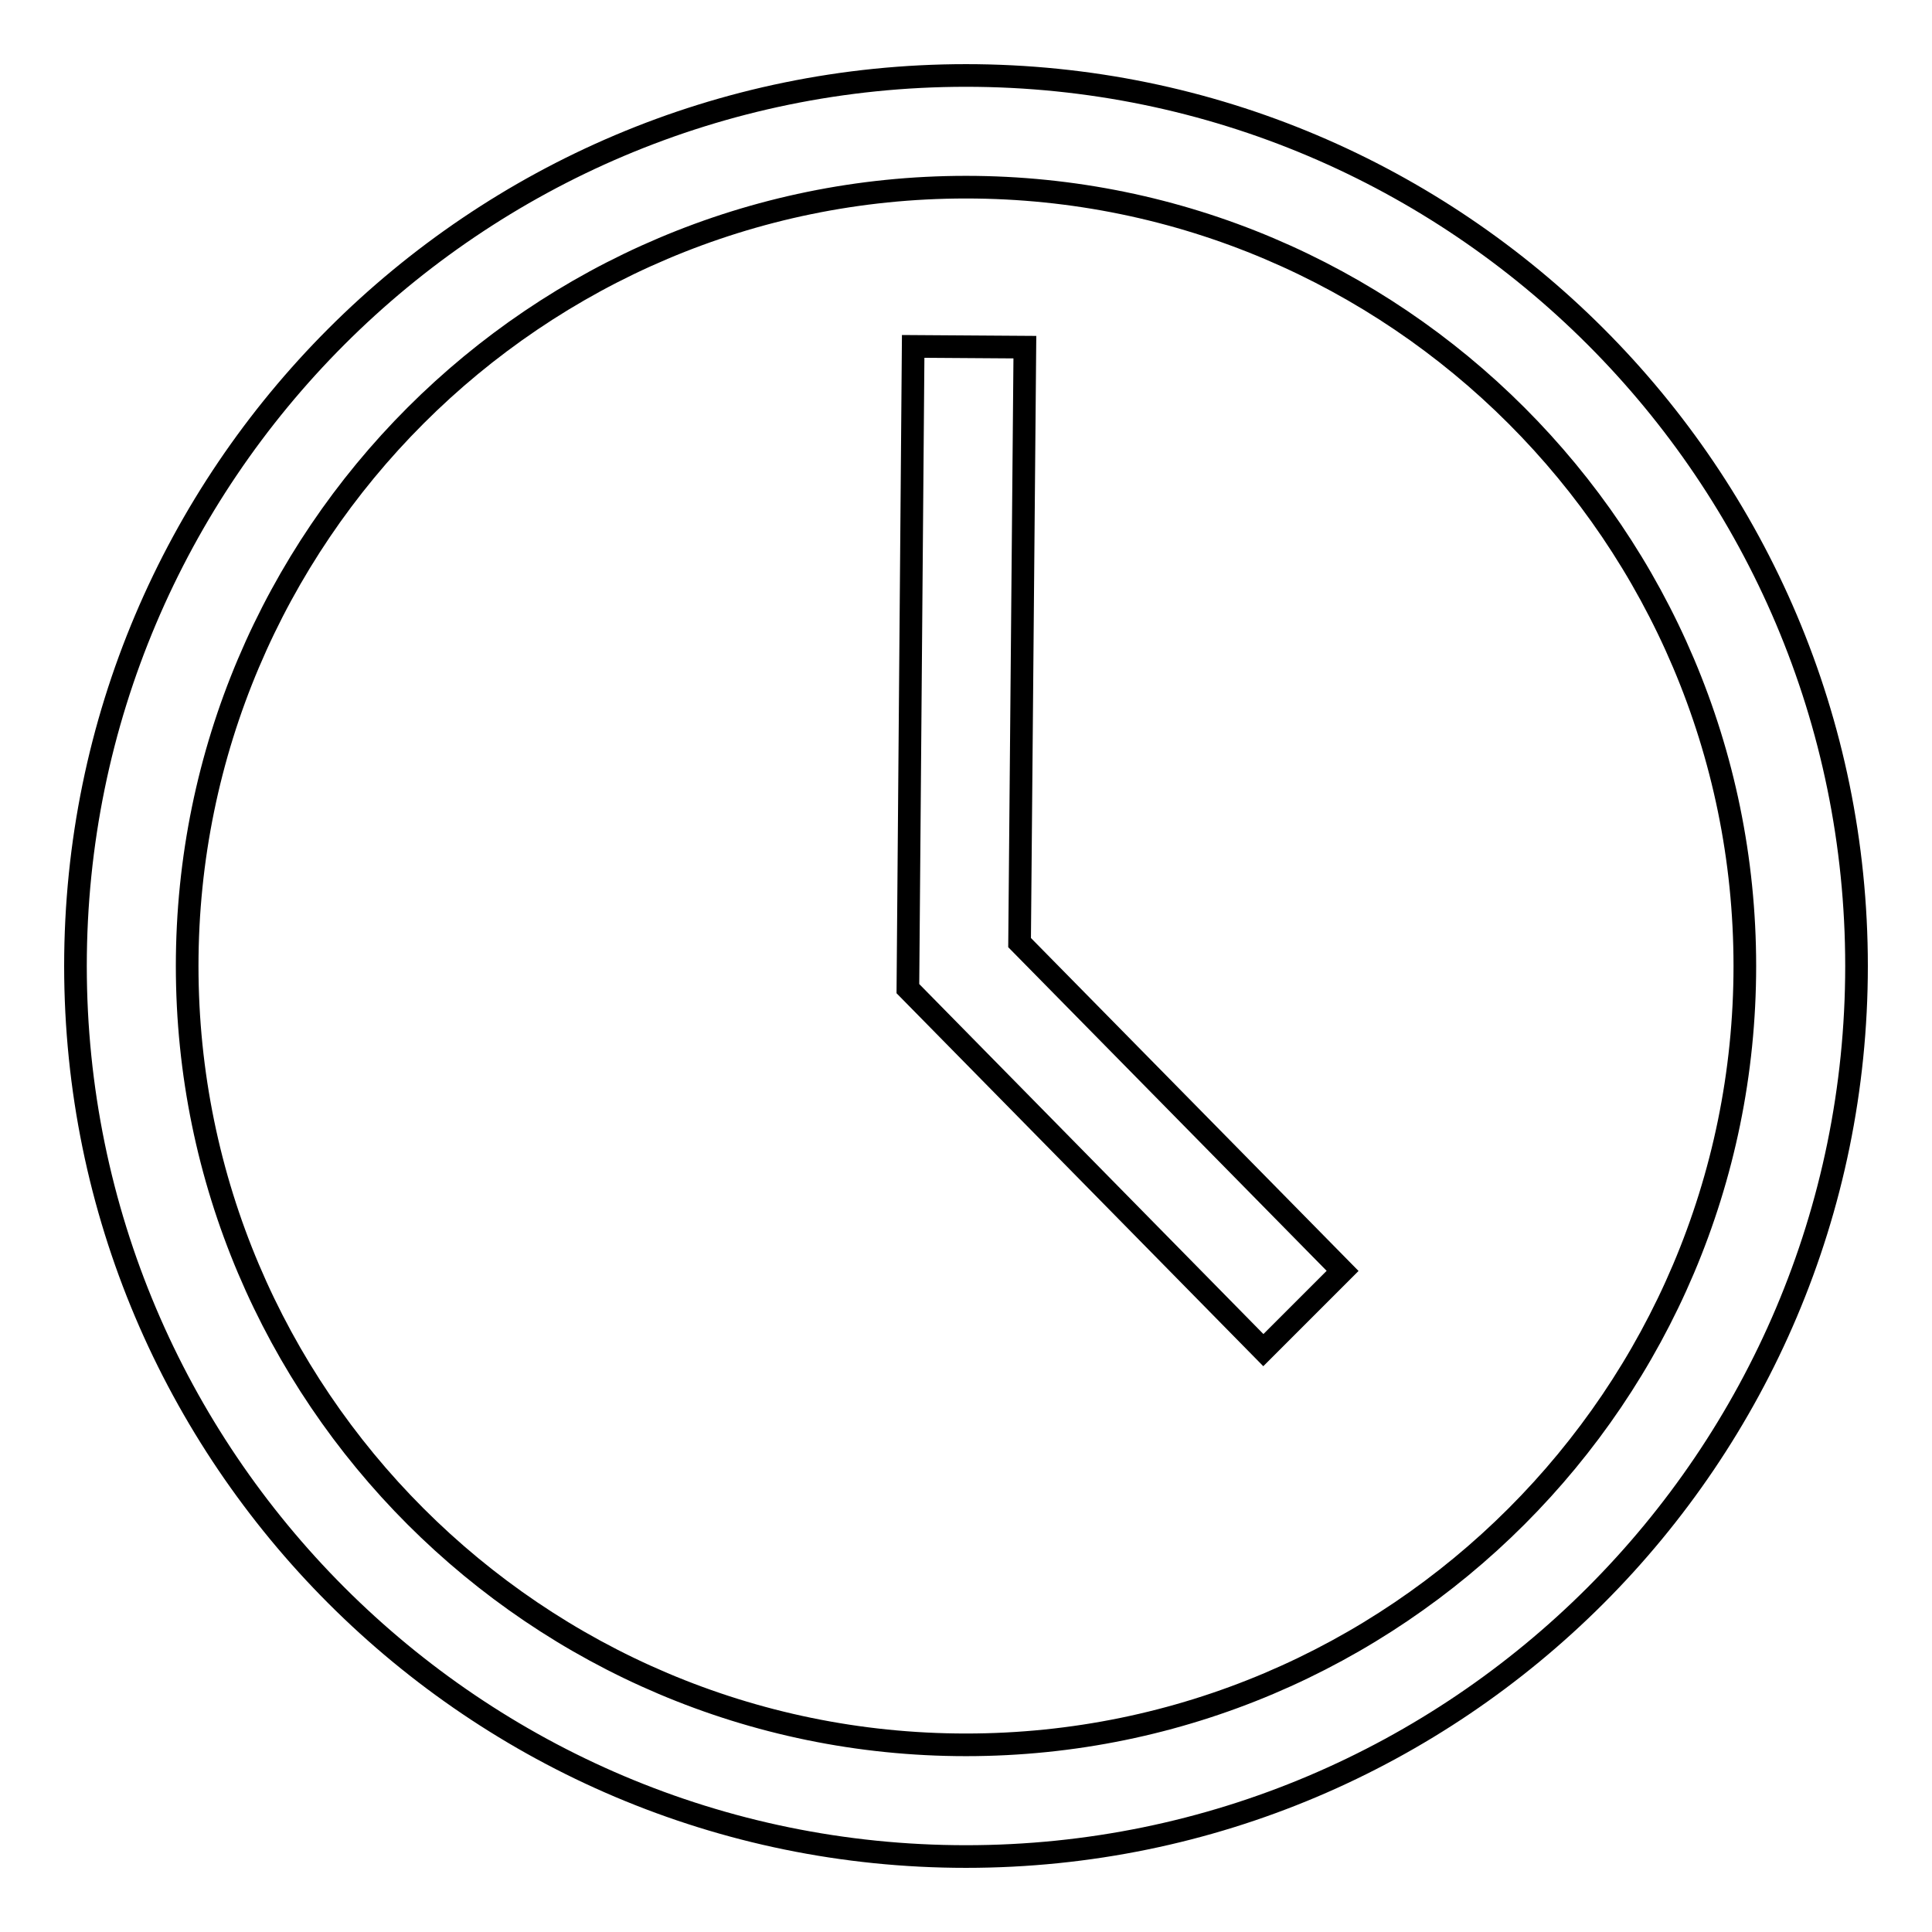 <?xml version="1.0" encoding="utf-8"?>
<!-- Svg Vector Icons : http://www.onlinewebfonts.com/icon -->
<!DOCTYPE svg PUBLIC "-//W3C//DTD SVG 1.1//EN" "http://www.w3.org/Graphics/SVG/1.1/DTD/svg11.dtd">
<svg version="1.1" xmlns="http://www.w3.org/2000/svg" xmlns:xlink="http://www.w3.org/1999/xlink" x="0px" y="0px" viewBox="0 0 256 256" enable-background="new 0 0 256 256" xml:space="preserve">
<g><g><path stroke-width="3" fill-opacity="0" stroke="#000000"  d="M128,10C62.9,10,10,62.9,10,128c0,65.1,52.9,118,118,118c65.1,0,118-52.9,118-118C246,62.9,193.1,10,128,10z M128,231.2c-56.9,0-103.2-46.3-103.2-103.2S71.1,24.8,128,24.8S231.2,71.1,231.2,128S184.9,231.2,128,231.2z"/><path stroke-width="3" fill-opacity="0" stroke="#000000"  d="M167.4,178.9L120.3,131l0.7-85.1l14.8,0.1l-0.7,78.9l42.8,43.5L167.4,178.9z"/></g></g>
</svg>
